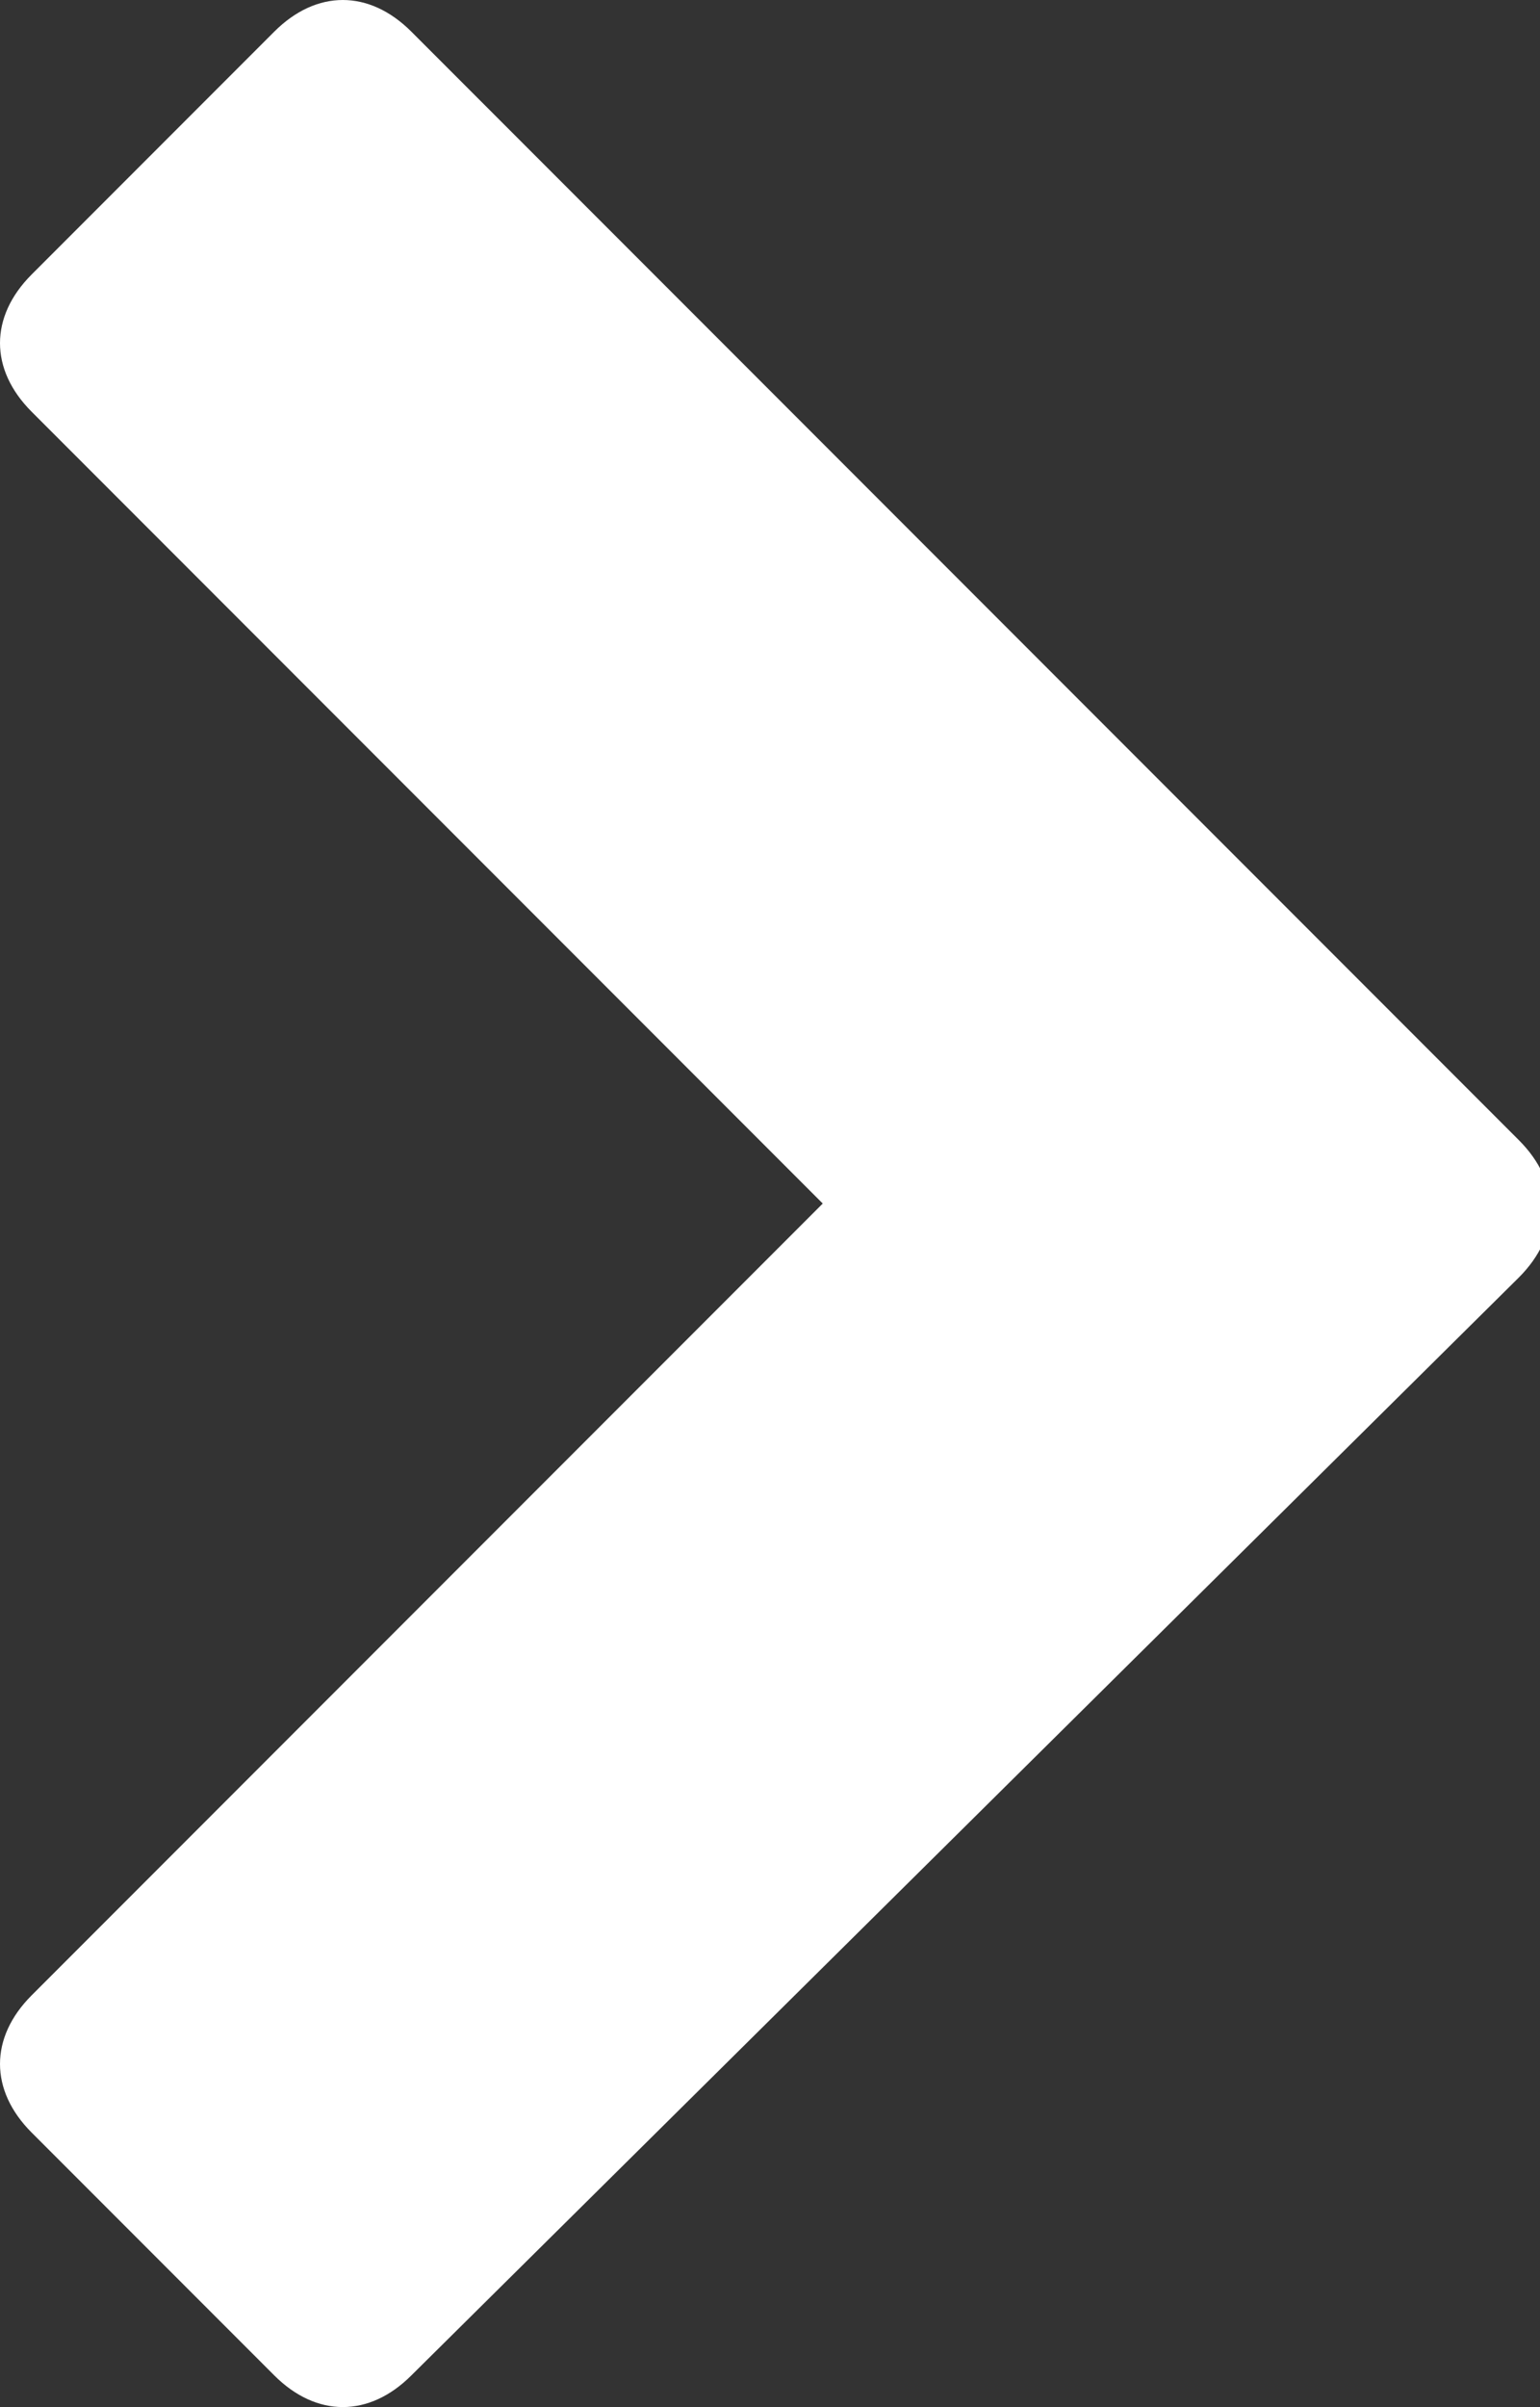 <?xml version="1.0" encoding="utf-8"?>
<!-- Generator: Adobe Illustrator 24.0.2, SVG Export Plug-In . SVG Version: 6.00 Build 0)  -->
<svg version="1.1" id="Layer_1" xmlns="http://www.w3.org/2000/svg" xmlns:xlink="http://www.w3.org/1999/xlink" x="0px" y="0px"
	 width="14.6px" height="22.8px" viewBox="0 0 14.6 22.8" style="enable-background:new 0 0 14.6 22.8;" xml:space="preserve">
<rect x="0" y="0" width="14.6" height="22.8" fill="#333333" stroke="none"/>
<style type="text/css">
	.st0{fill:#ffffff;}
</style>
<g>
	<path class="st0" d="M3.9,22.5c-0.4,0.4-0.9,0.4-1.3,0l-2.3-2.3c-0.4-0.4-0.4-0.9,0-1.3l7.5-7.5L0.3,3.9c-0.4-0.4-0.4-0.9,0-1.3
		l2.3-2.3c0.4-0.4,0.9-0.4,1.3,0l10.5,10.5c0.4,0.4,0.4,0.9,0,1.3L3.9,22.5z"/>
</g>
</svg>
